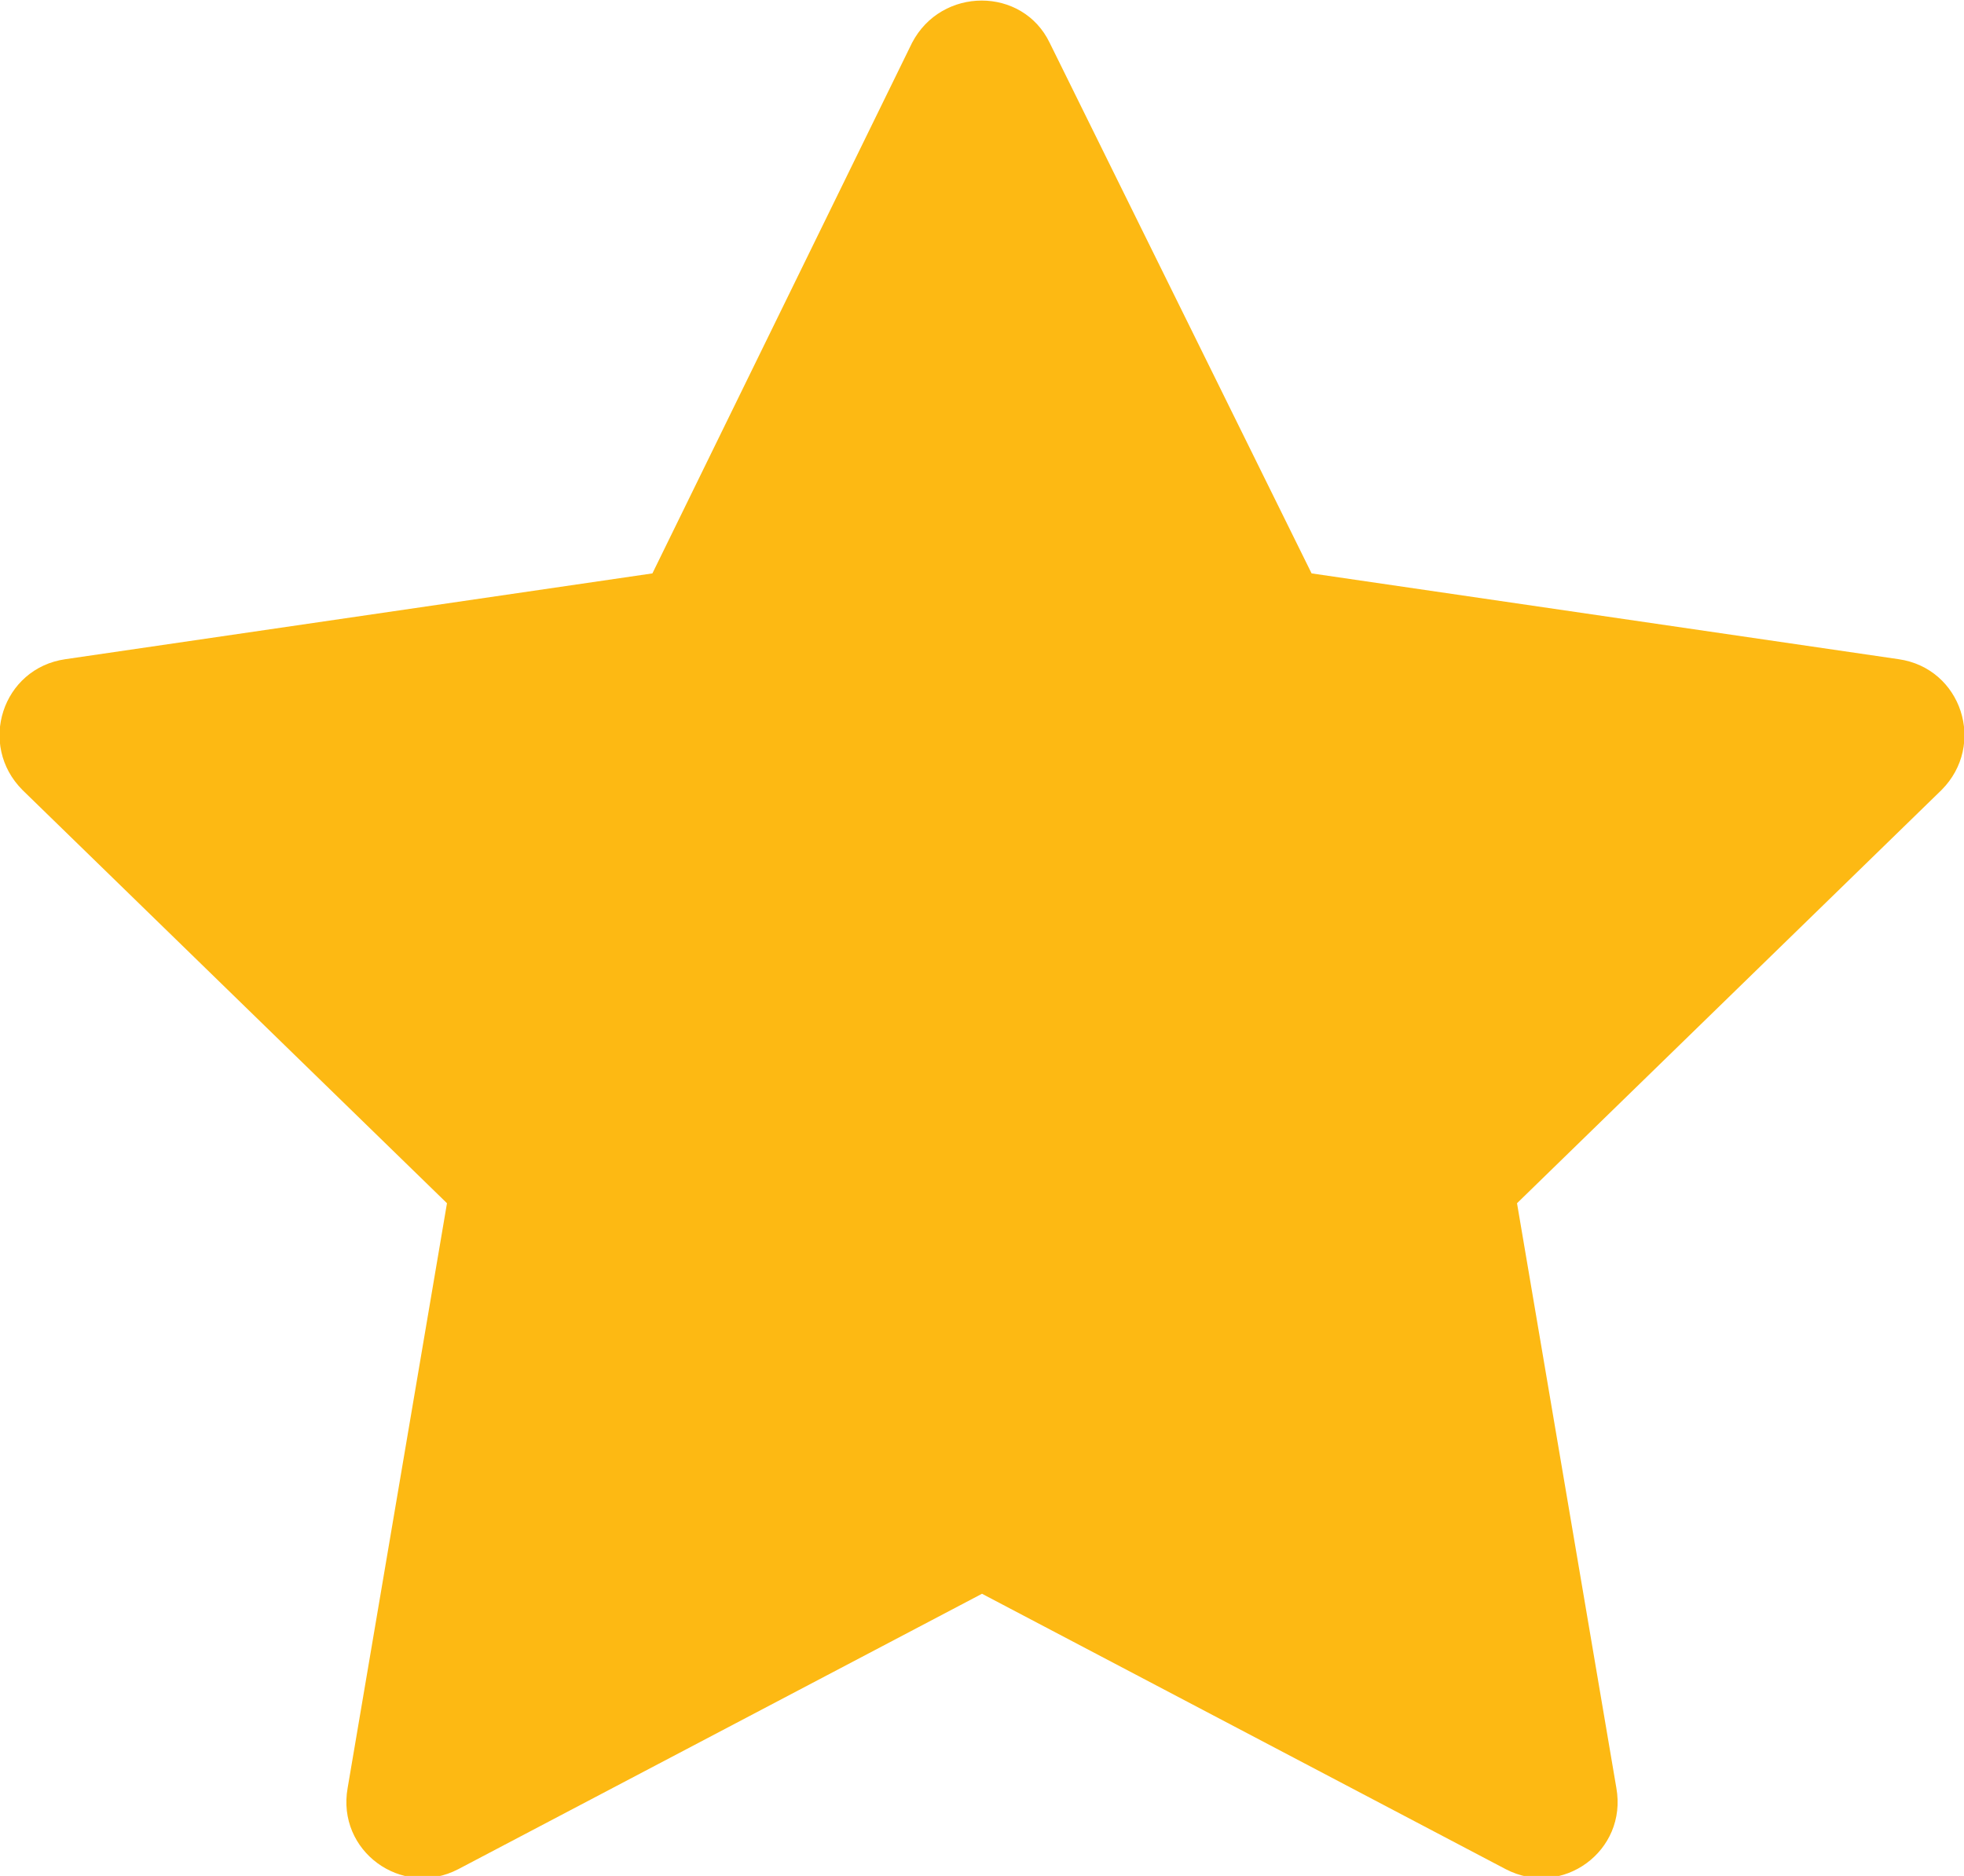 <?xml version="1.0" encoding="utf-8"?>
<!-- Generator: Adobe Illustrator 21.1.0, SVG Export Plug-In . SVG Version: 6.00 Build 0)  -->
<svg version="1.1" id="Layer_1" xmlns="http://www.w3.org/2000/svg" xmlns:xlink="http://www.w3.org/1999/xlink" x="0px" y="0px"
	 viewBox="0 0 87 83.1" style="enable-background:new 0 0 87 83.1;" xml:space="preserve">
<style type="text/css">
	.st0{fill:#FDB913;}
</style>
<path class="st0" d="M84.1,29.2l-26-3.8L46.5,1.9c-1.2-2.5-4.8-2.5-6.1,0L28.9,25.4l-26,3.8C0.1,29.6-1,33,1,35l18.8,18.3l-4.4,25.9
	c-0.5,2.8,2.4,4.9,4.9,3.6l23.2-12.2l23.2,12.2c2.5,1.3,5.4-0.8,4.9-3.6l-4.4-25.9L86,35C88,33,86.9,29.6,84.1,29.2z"/>
</svg>
